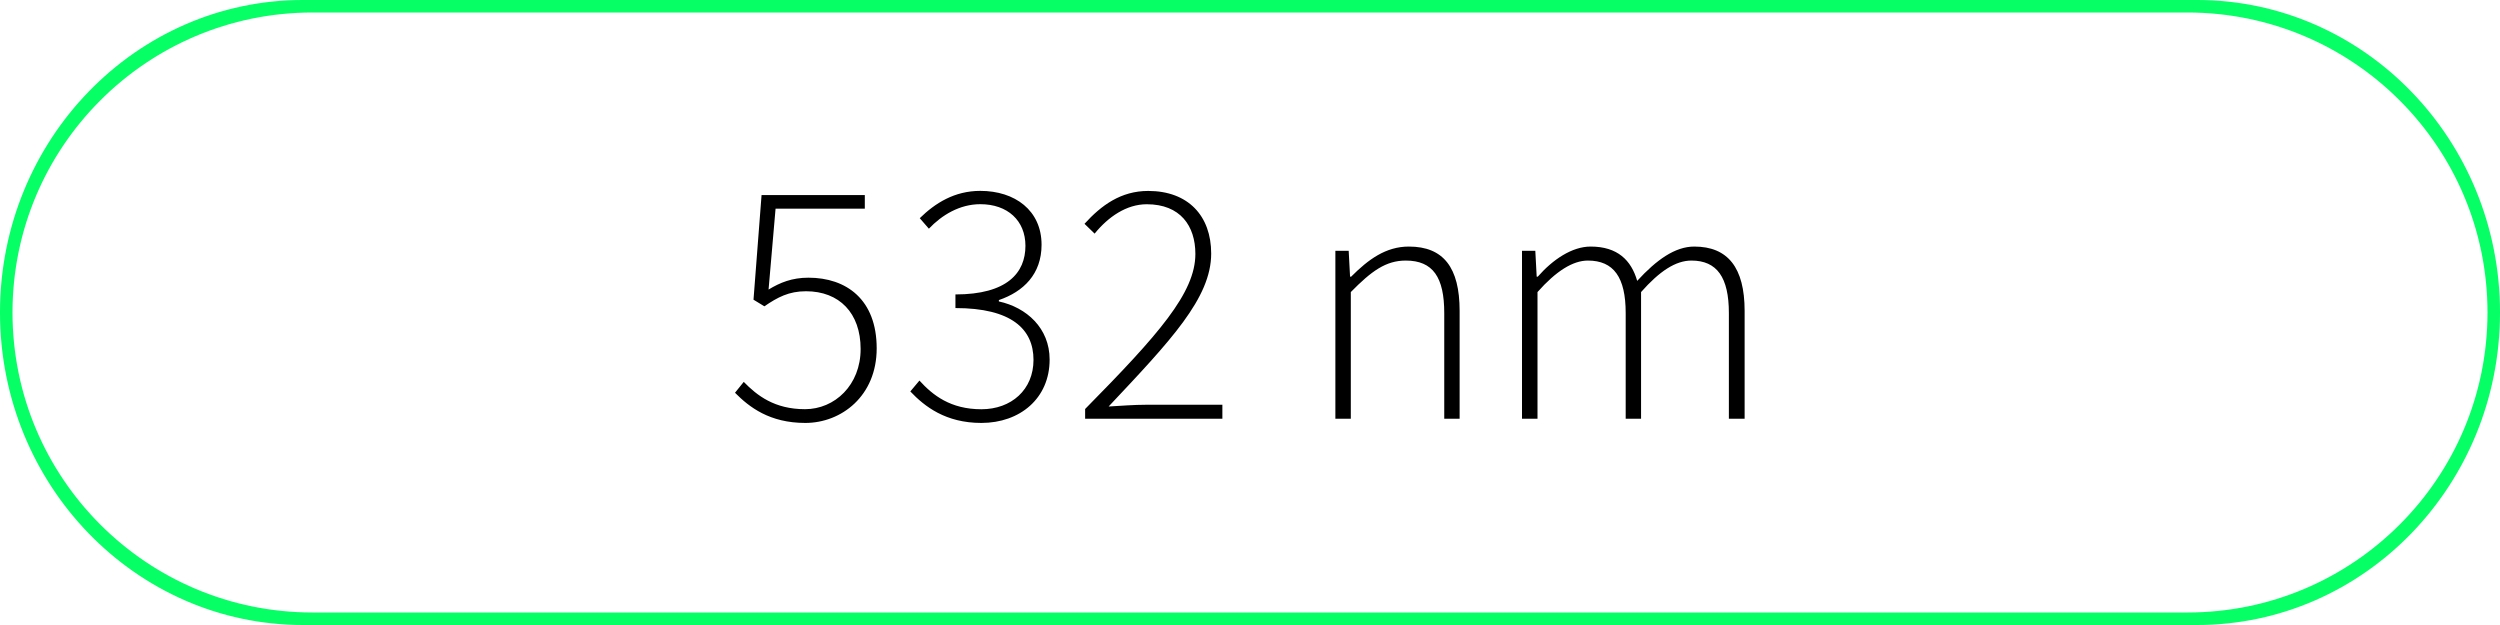 <?xml version="1.0" encoding="utf-8"?>
<!-- Generator: Adobe Illustrator 23.0.1, SVG Export Plug-In . SVG Version: 6.00 Build 0)  -->
<svg version="1.1" id="Ebene_1" xmlns="http://www.w3.org/2000/svg" xmlns:xlink="http://www.w3.org/1999/xlink" x="0px" y="0px"
	 viewBox="0 0 400 100" style="enable-background:new 0 0 400 100;" xml:space="preserve">
<style type="text/css">
	.st0{clip-path:url(#SVGID_2_);fill:#05FF64;}
	.st1{clip-path:url(#SVGID_2_);}
</style>
<g>
	<defs>
		<rect id="SVGID_1_" width="400" height="100"/>
	</defs>
	<clipPath id="SVGID_2_">
		<use xlink:href="#SVGID_1_"  style="overflow:visible;"/>
	</clipPath>
	<path class="st0" d="M398,50c0,26.51-21.49,48-48,48H50C23.49,98,2,76.51,2,50S23.49,2,50,2h300C376.51,2,398,23.49,398,50 M400,50
		c0-27.61-21.71-50-48.49-50H48.48C21.71,0,0,22.39,0,50s21.71,50,48.48,50h303.03C378.29,100,400,77.61,400,50"/>
	<path class="st1" d="M243.54,67H246V46.73c2.97-3.36,5.66-5.04,8.06-5.04c4.14,0,6.05,2.69,6.05,8.4V67h2.46V46.73
		c2.97-3.36,5.54-5.04,8.06-5.04c4.09,0,5.99,2.69,5.99,8.4V67h2.52V49.75c0-6.94-2.69-10.3-8.06-10.3c-3.08,0-6.05,2.13-9.13,5.49
		c-0.95-3.3-3.14-5.49-7.45-5.49c-2.97,0-6.05,2.07-8.46,4.82h-0.17l-0.22-4.14h-2.13V67z M213.67,67h2.46V46.73
		c3.3-3.36,5.6-5.04,8.79-5.04c4.37,0,6.16,2.69,6.16,8.4V67h2.46V49.75c0-6.94-2.58-10.3-8.12-10.3c-3.7,0-6.5,2.07-9.24,4.82
		h-0.17l-0.22-4.14h-2.13V67z M173.63,67h21.95v-2.24h-12.21c-1.96,0-4.03,0.17-5.99,0.28c9.91-10.53,16.41-17.36,16.41-24.47
		c0-6.05-3.7-10.02-10.08-10.02c-4.37,0-7.5,2.3-10.19,5.26l1.62,1.57c2.18-2.69,5.1-4.7,8.34-4.7c5.38,0,7.78,3.47,7.78,7.95
		c0,6.22-5.88,12.88-17.64,24.81V67z M157.02,67.67c6.16,0,10.92-3.92,10.92-10.14c0-5.04-3.7-8.34-8.12-9.3v-0.22
		c3.92-1.34,6.83-4.14,6.83-8.85c0-5.49-4.26-8.62-9.8-8.62c-4.14,0-7.22,1.96-9.69,4.37l1.46,1.68c2.07-2.18,4.93-3.92,8.23-3.92
		c4.37,0,7.22,2.63,7.22,6.66c0,4.31-2.91,7.78-11.2,7.78v2.18c8.96,0,12.49,3.36,12.49,8.29c0,4.76-3.53,7.9-8.34,7.9
		c-4.93,0-7.78-2.24-9.91-4.59l-1.46,1.74C147.94,65.04,151.3,67.67,157.02,67.67 M128.85,67.67c5.77,0,11.42-4.31,11.42-11.93
		c0-7.84-4.87-11.31-10.92-11.31c-2.63,0-4.54,0.78-6.38,1.9l1.12-12.94h14.28v-2.18h-16.52l-1.29,16.74l1.74,1.06
		c2.13-1.46,3.92-2.41,6.66-2.41c5.32,0,8.74,3.47,8.74,9.24s-4.14,9.63-8.9,9.63c-4.87,0-7.67-2.18-9.8-4.37l-1.4,1.74
		C119.89,65.15,123.14,67.67,128.85,67.67"/>
</g>
</svg>
